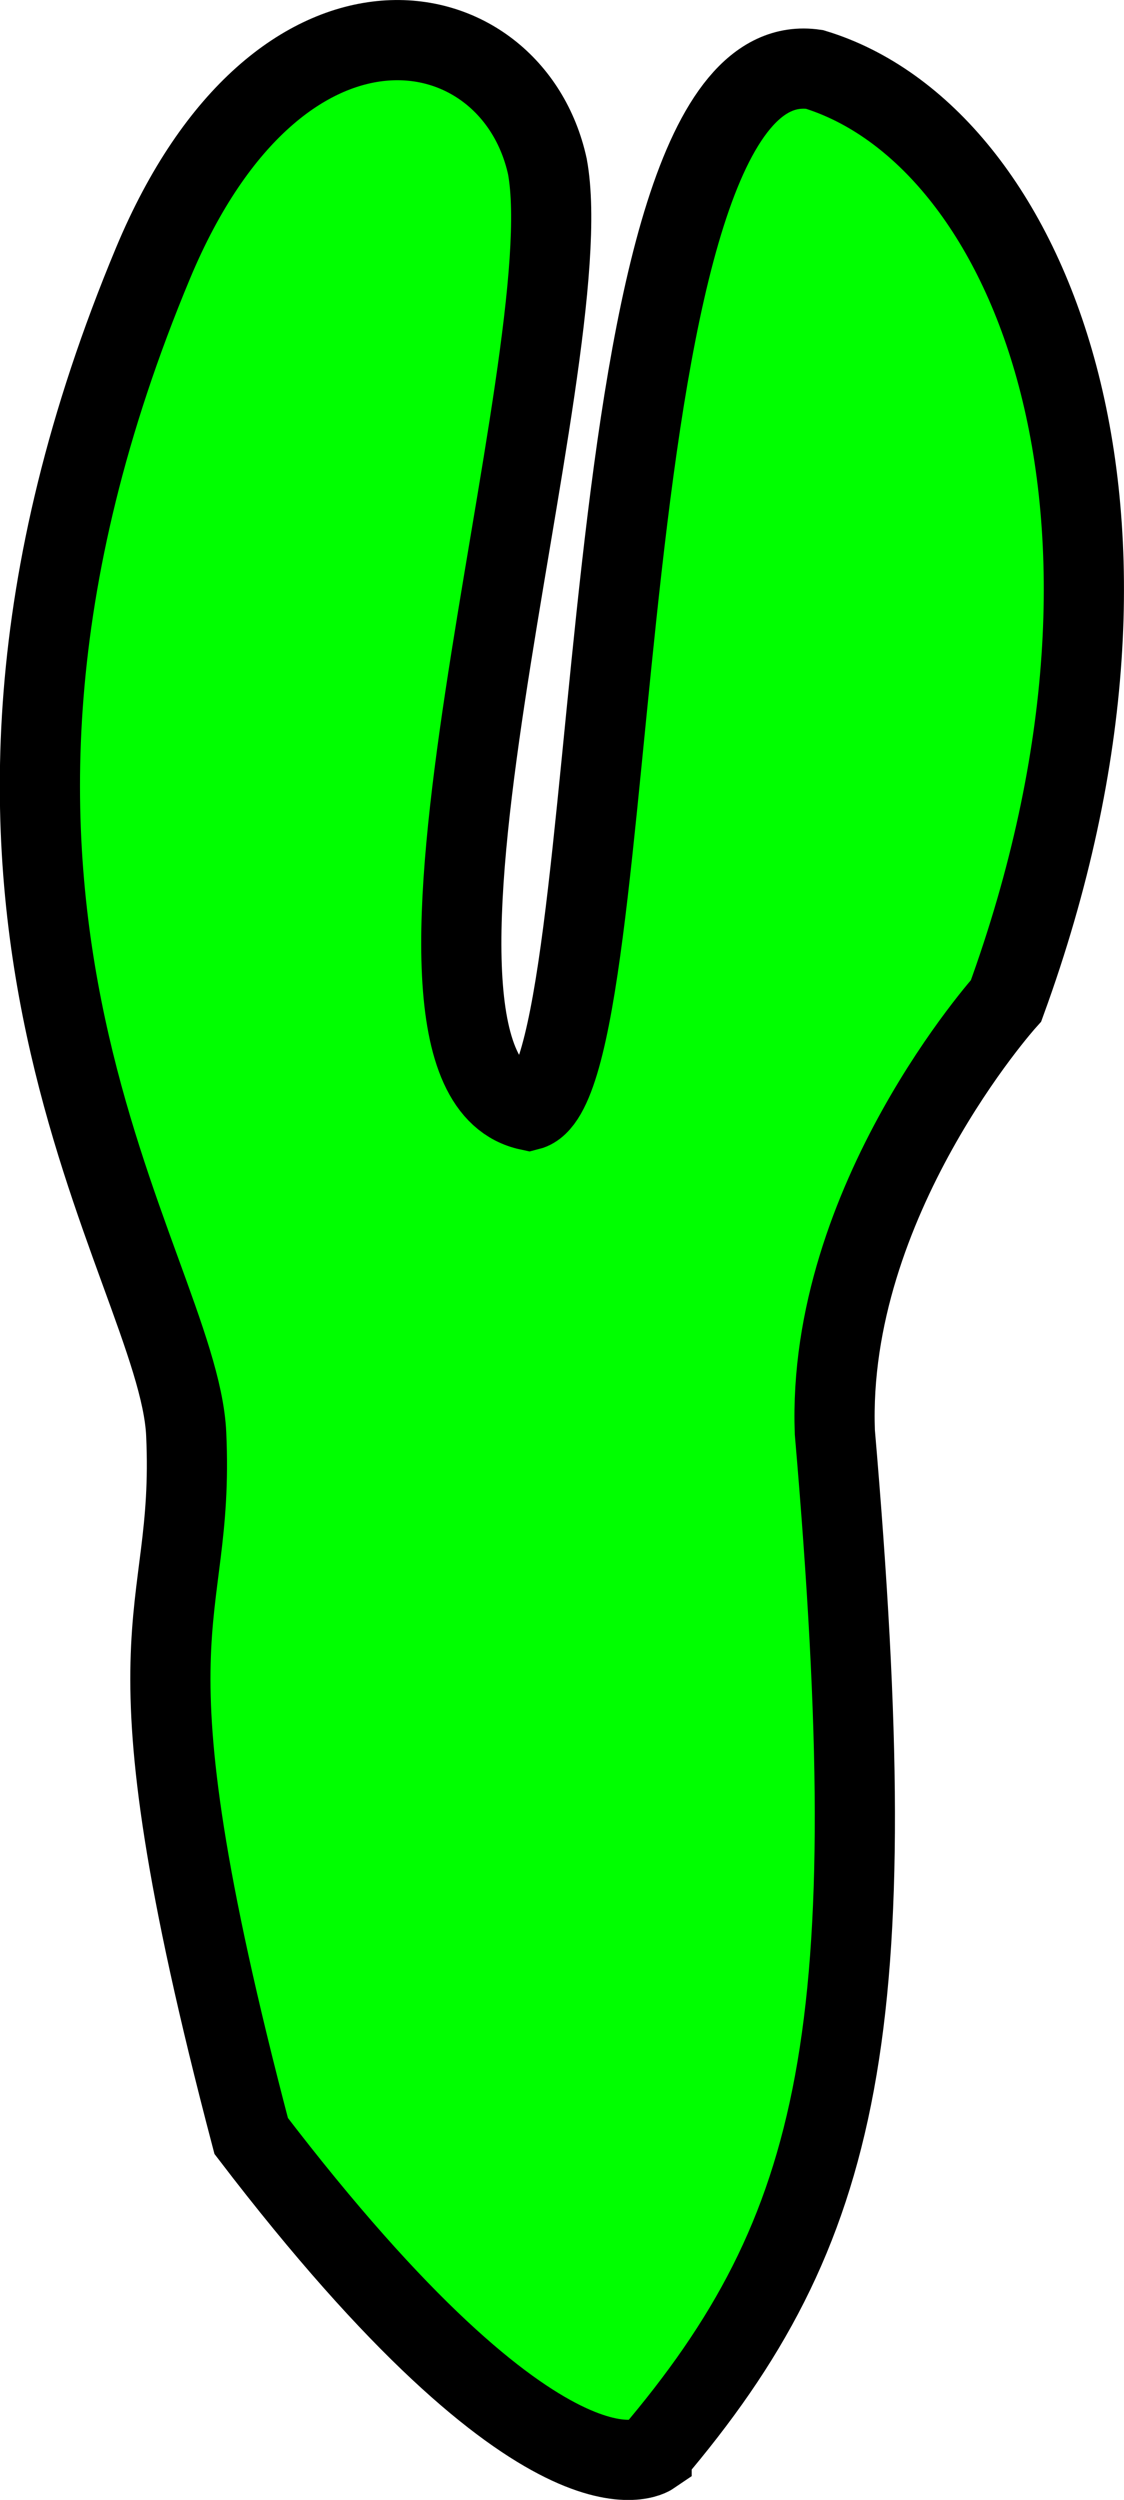 <?xml version="1.0" encoding="UTF-8" standalone="no"?>
<svg
   version="1.1"
   width="23.832"
   height="52.991"
   id="svg5240"
   sodipodi:docname="16-embryo.svg"
   inkscape:version="1.1.1 (3bf5ae0d25, 2021-09-20)"
   xmlns:inkscape="http://www.inkscape.org/namespaces/inkscape"
   xmlns:sodipodi="http://sodipodi.sourceforge.net/DTD/sodipodi-0.dtd"
   xmlns="http://www.w3.org/2000/svg"
   xmlns:svg="http://www.w3.org/2000/svg">
  <defs
     id="defs5244">
    <pattern
       id="EMFhbasepattern"
       patternUnits="userSpaceOnUse"
       width="6"
       height="6"
       x="0"
       y="0" />
    <pattern
       id="EMFhbasepattern-0"
       patternUnits="userSpaceOnUse"
       width="6"
       height="6"
       x="0"
       y="0" />
  </defs>
  <sodipodi:namedview
     id="namedview5242"
     pagecolor="#ffffff"
     bordercolor="#666666"
     borderopacity="1.0"
     inkscape:pageshadow="2"
     inkscape:pageopacity="0.0"
     inkscape:pagecheckerboard="0"
     showgrid="false"
     inkscape:zoom="0.88861868"
     inkscape:cx="-414.68856"
     inkscape:cy="-41.074986"
     inkscape:window-width="1920"
     inkscape:window-height="1017"
     inkscape:window-x="-8"
     inkscape:window-y="-8"
     inkscape:window-maximized="1"
     inkscape:current-layer="svg5240" />
  <path
     style="fill:#00ff00;fill-opacity:1;stroke:#000000;stroke-width:1.7;stroke-linecap:butt;stroke-linejoin:miter;stroke-miterlimit:4;stroke-dasharray:none;stroke-opacity:1"
     d="m 13.816,52.037 c 4.07,-4.782 4.973,-9.024 3.885,-21.679 -0.181,-4.907 3.631,-9.145 3.631,-9.145 3.778,-10.376 0.489,-18.356 -4.064,-19.742 -4.95,-0.718 -3.926,21.521 -6.055,22.064 -3.756,-0.809 1.152,-15.898 0.393,-20.007 -0.747,-3.406 -5.674,-4.388 -8.362,2.051 -5.705,13.67 0.54,21.214 0.704,24.818 0.191,4.177 -1.534,3.807 1.378,14.88 6.307,8.25 8.49,6.761 8.49,6.761 z"
     id="path16774"
     sodipodi:nodetypes="ccccccsscc" />
</svg>
